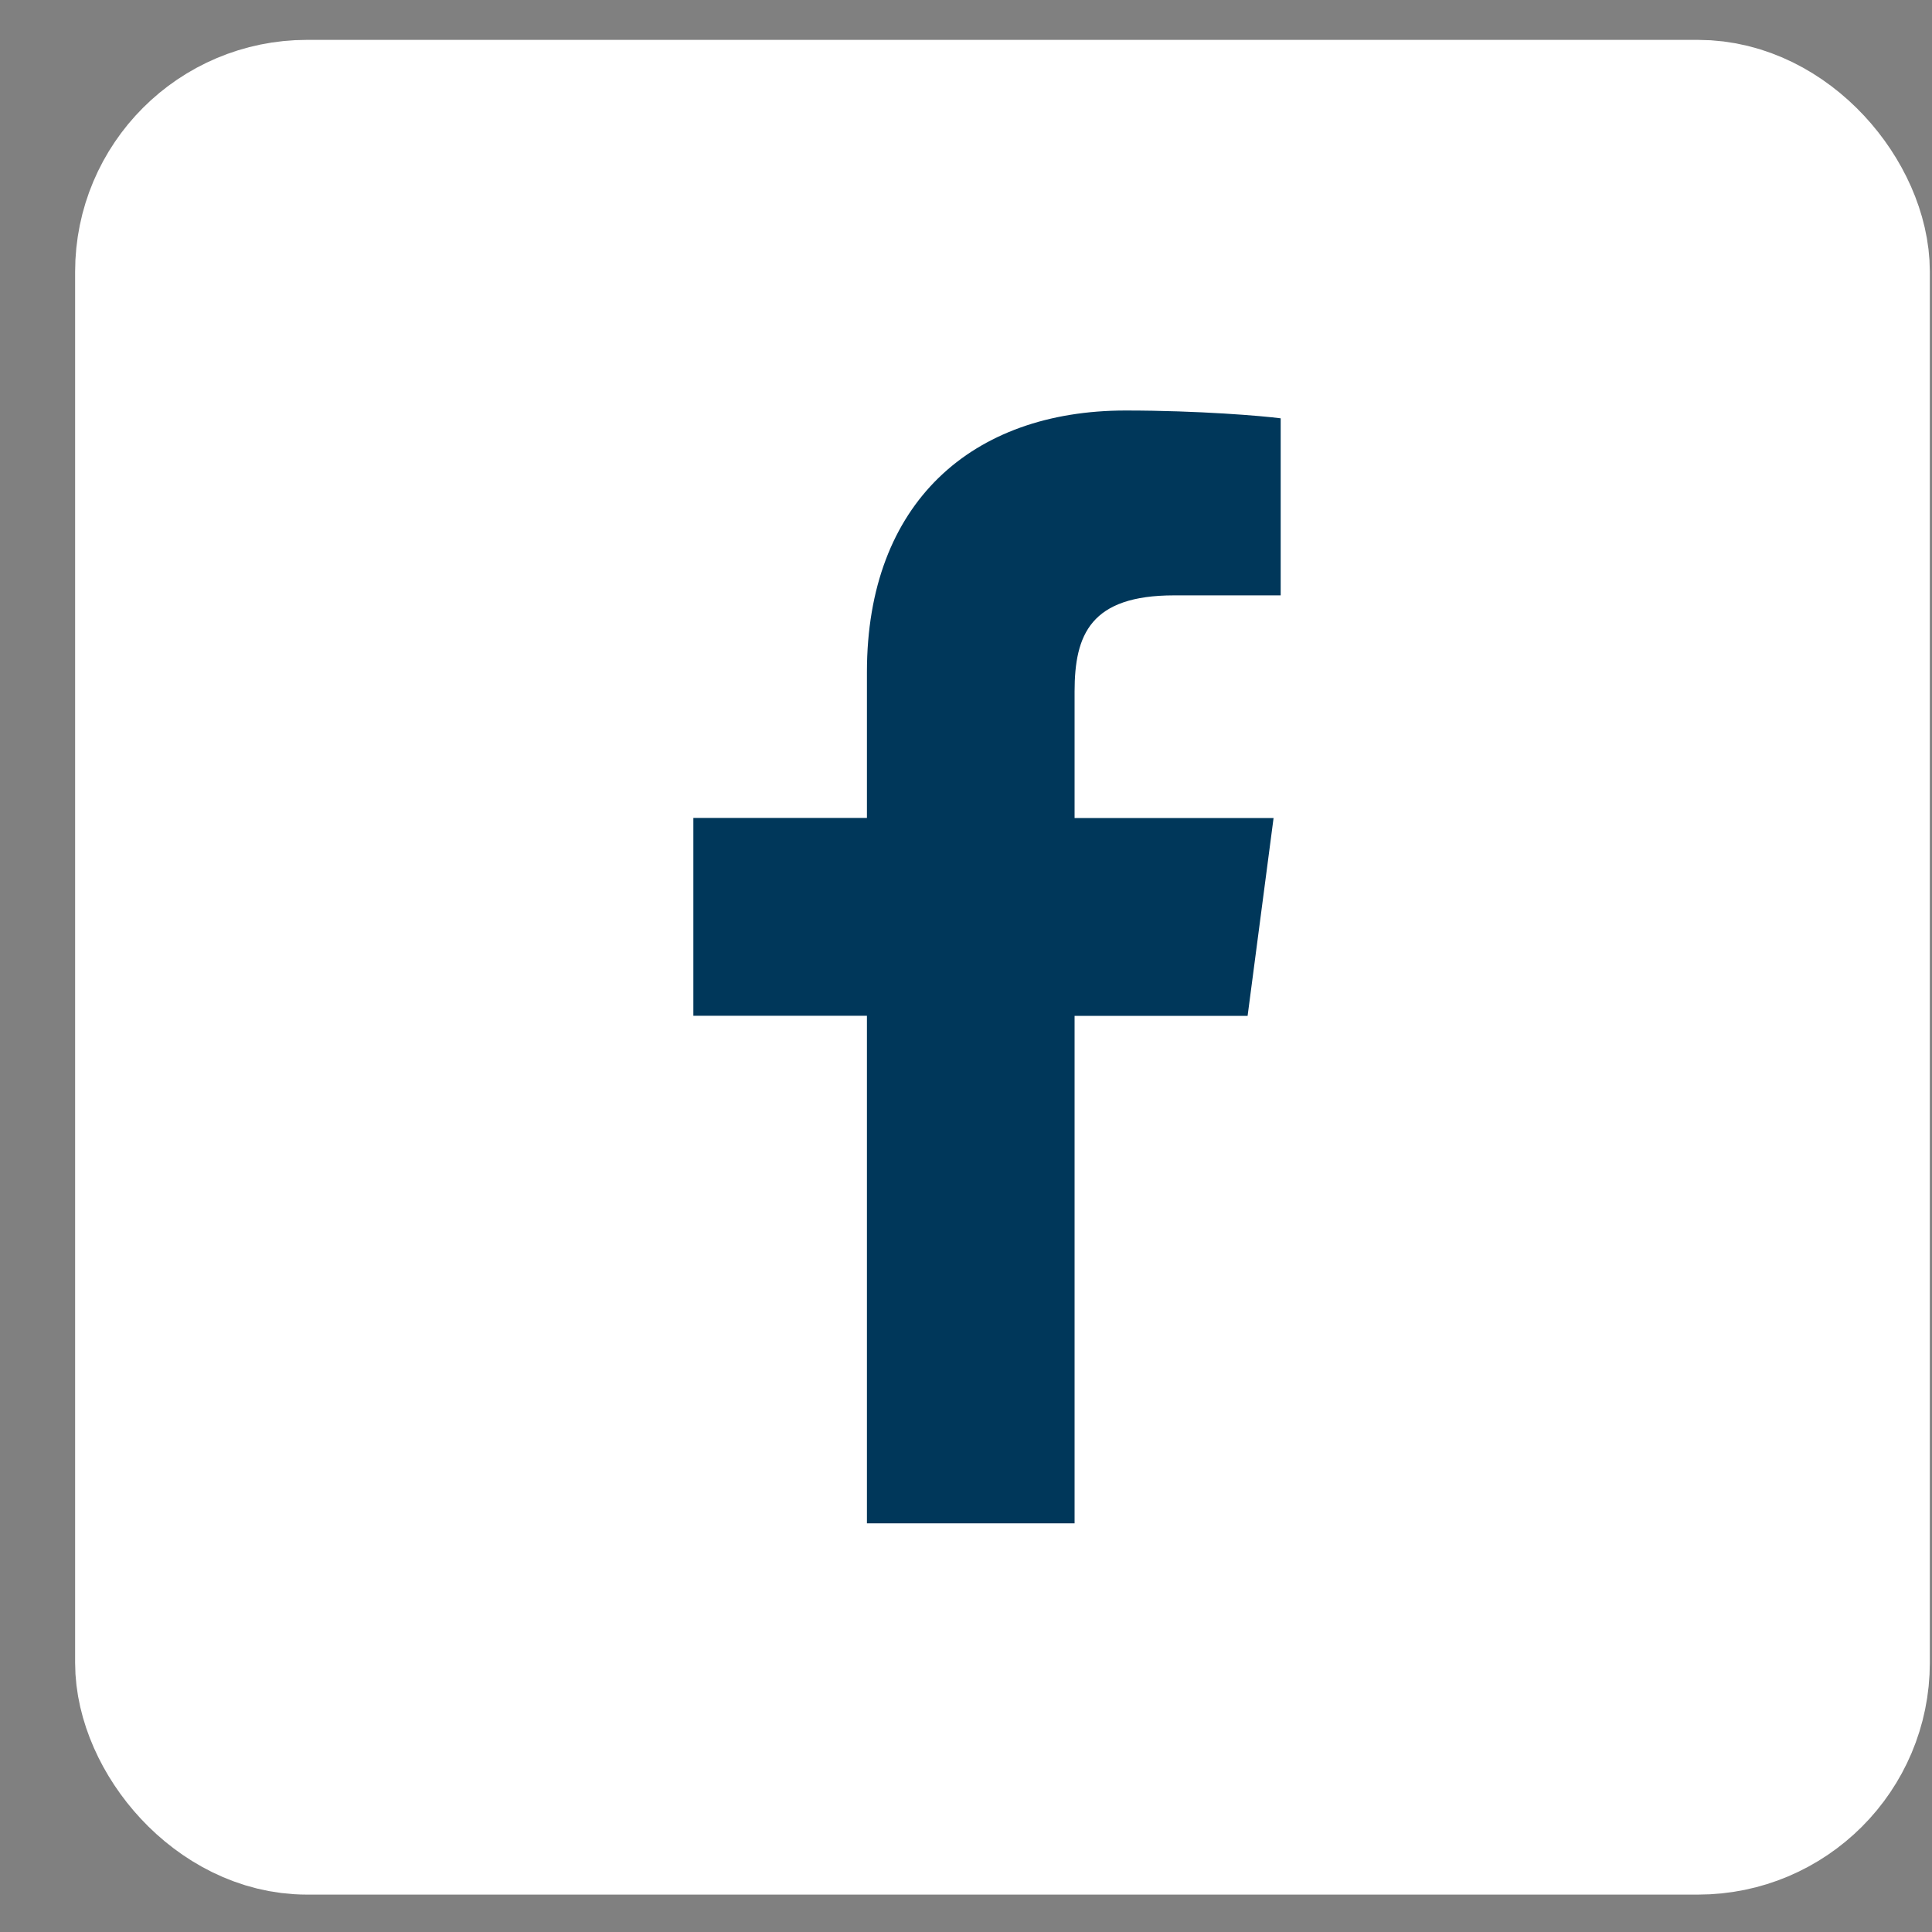 <svg width="25" height="25" viewBox="0 0 25 25" fill="none" xmlns="http://www.w3.org/2000/svg">
<rect x="0" y="0" width="25" height="25" fill="#808080" stroke="none"/>
<rect x="2.097" y="1.641" width="21.75" height="21.75" rx="1.875" fill="white" stroke="white" stroke-width="2.25"/>
<g clip-path="url(#clip0_740_55002)">
<path d="M13.905 19.712V13.145H16.144L16.48 10.585H13.905V8.95C13.905 8.209 14.113 7.704 15.194 7.704H16.572V5.413C16.334 5.382 15.516 5.312 14.565 5.312C12.578 5.312 11.218 6.505 11.218 8.696V10.584H8.972V13.144H11.218V19.712H13.905V19.712Z" fill="#00375A"/>
</g>
<defs>
<clipPath id="clip0_740_55002">
<rect width="7.6" height="14.4" fill="white" transform="translate(8.972 5.312)"/>
</clipPath>
</defs>
</svg>
